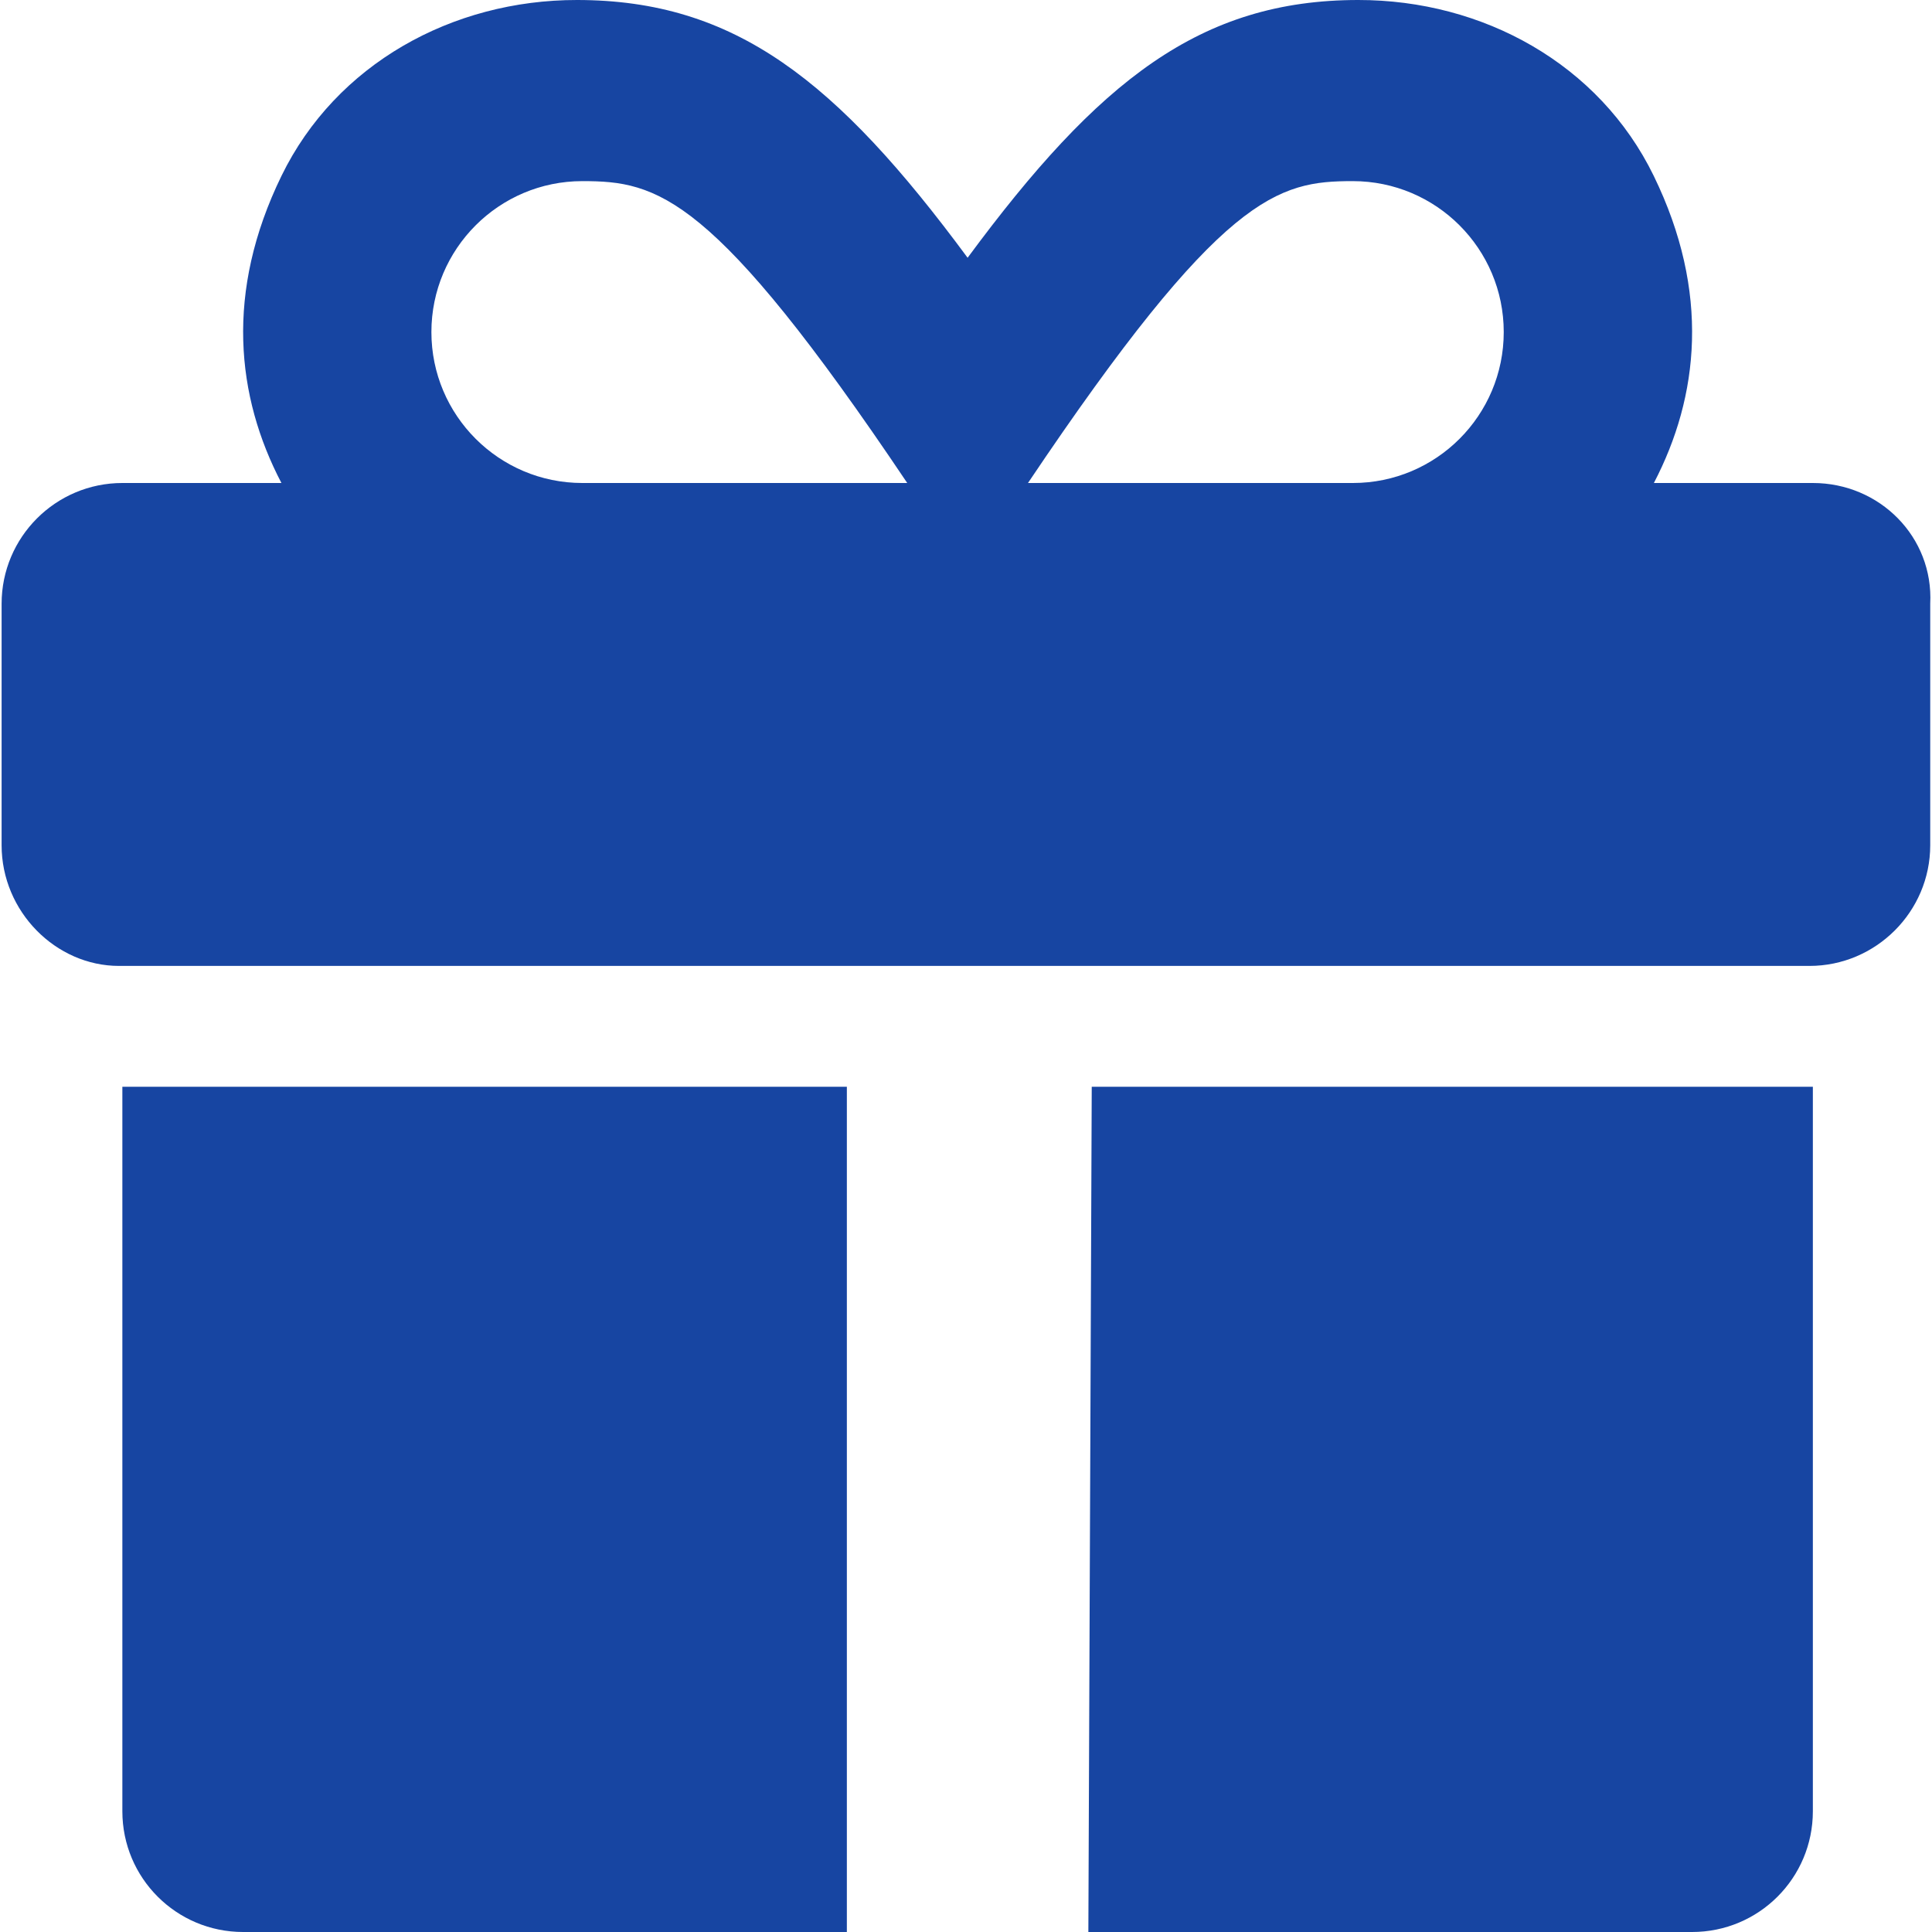 <svg width="24" height="24" viewBox="0 0 24 24" fill="none" xmlns="http://www.w3.org/2000/svg">
<g id="gift" clip-path="url(#clip0_722_49154)">
<path id="Vector" d="M1.52 22.5C1.52 23.33 2.191 24 3.02 24H10.52V13.5H1.52V22.5ZM22.52 6H20.545C21.105 4.926 21.248 3.63 20.543 2.184C19.867 0.796 18.423 -0.001 16.872 5.02665e-07C14.912 0.001 13.647 0.999 12.02 3.202C10.393 0.999 9.128 0.001 7.168 5.02665e-07C5.617 -0.001 4.174 0.796 3.497 2.184C2.792 3.63 2.935 4.927 3.496 6H1.52C0.692 6 0.02 6.672 0.02 7.5V10.5C0.02 11.325 0.695 11.999 1.478 11.999H22.478C23.303 11.999 23.978 11.325 23.978 10.5V7.5C24.02 6.67 23.35 6 22.52 6ZM7.234 6C6.199 6 5.359 5.16 5.359 4.125C5.359 3.09 6.199 2.25 7.234 2.25C8.167 2.25 8.856 2.405 11.27 6H7.234ZM16.806 6H12.77C15.184 2.405 15.873 2.25 16.805 2.25C17.841 2.25 18.68 3.09 18.68 4.125C18.68 5.16 17.842 6 16.806 6ZM13.52 24H21.02C21.849 24 22.52 23.33 22.52 22.5L22.52 13.5H13.562L13.52 24Z" fill="#1745A2"/>
</g>
<defs>
<clipPath id="clip0_722_49154">
<rect width="24" height="24" fill="white"/>
</clipPath>
</defs>
</svg>
